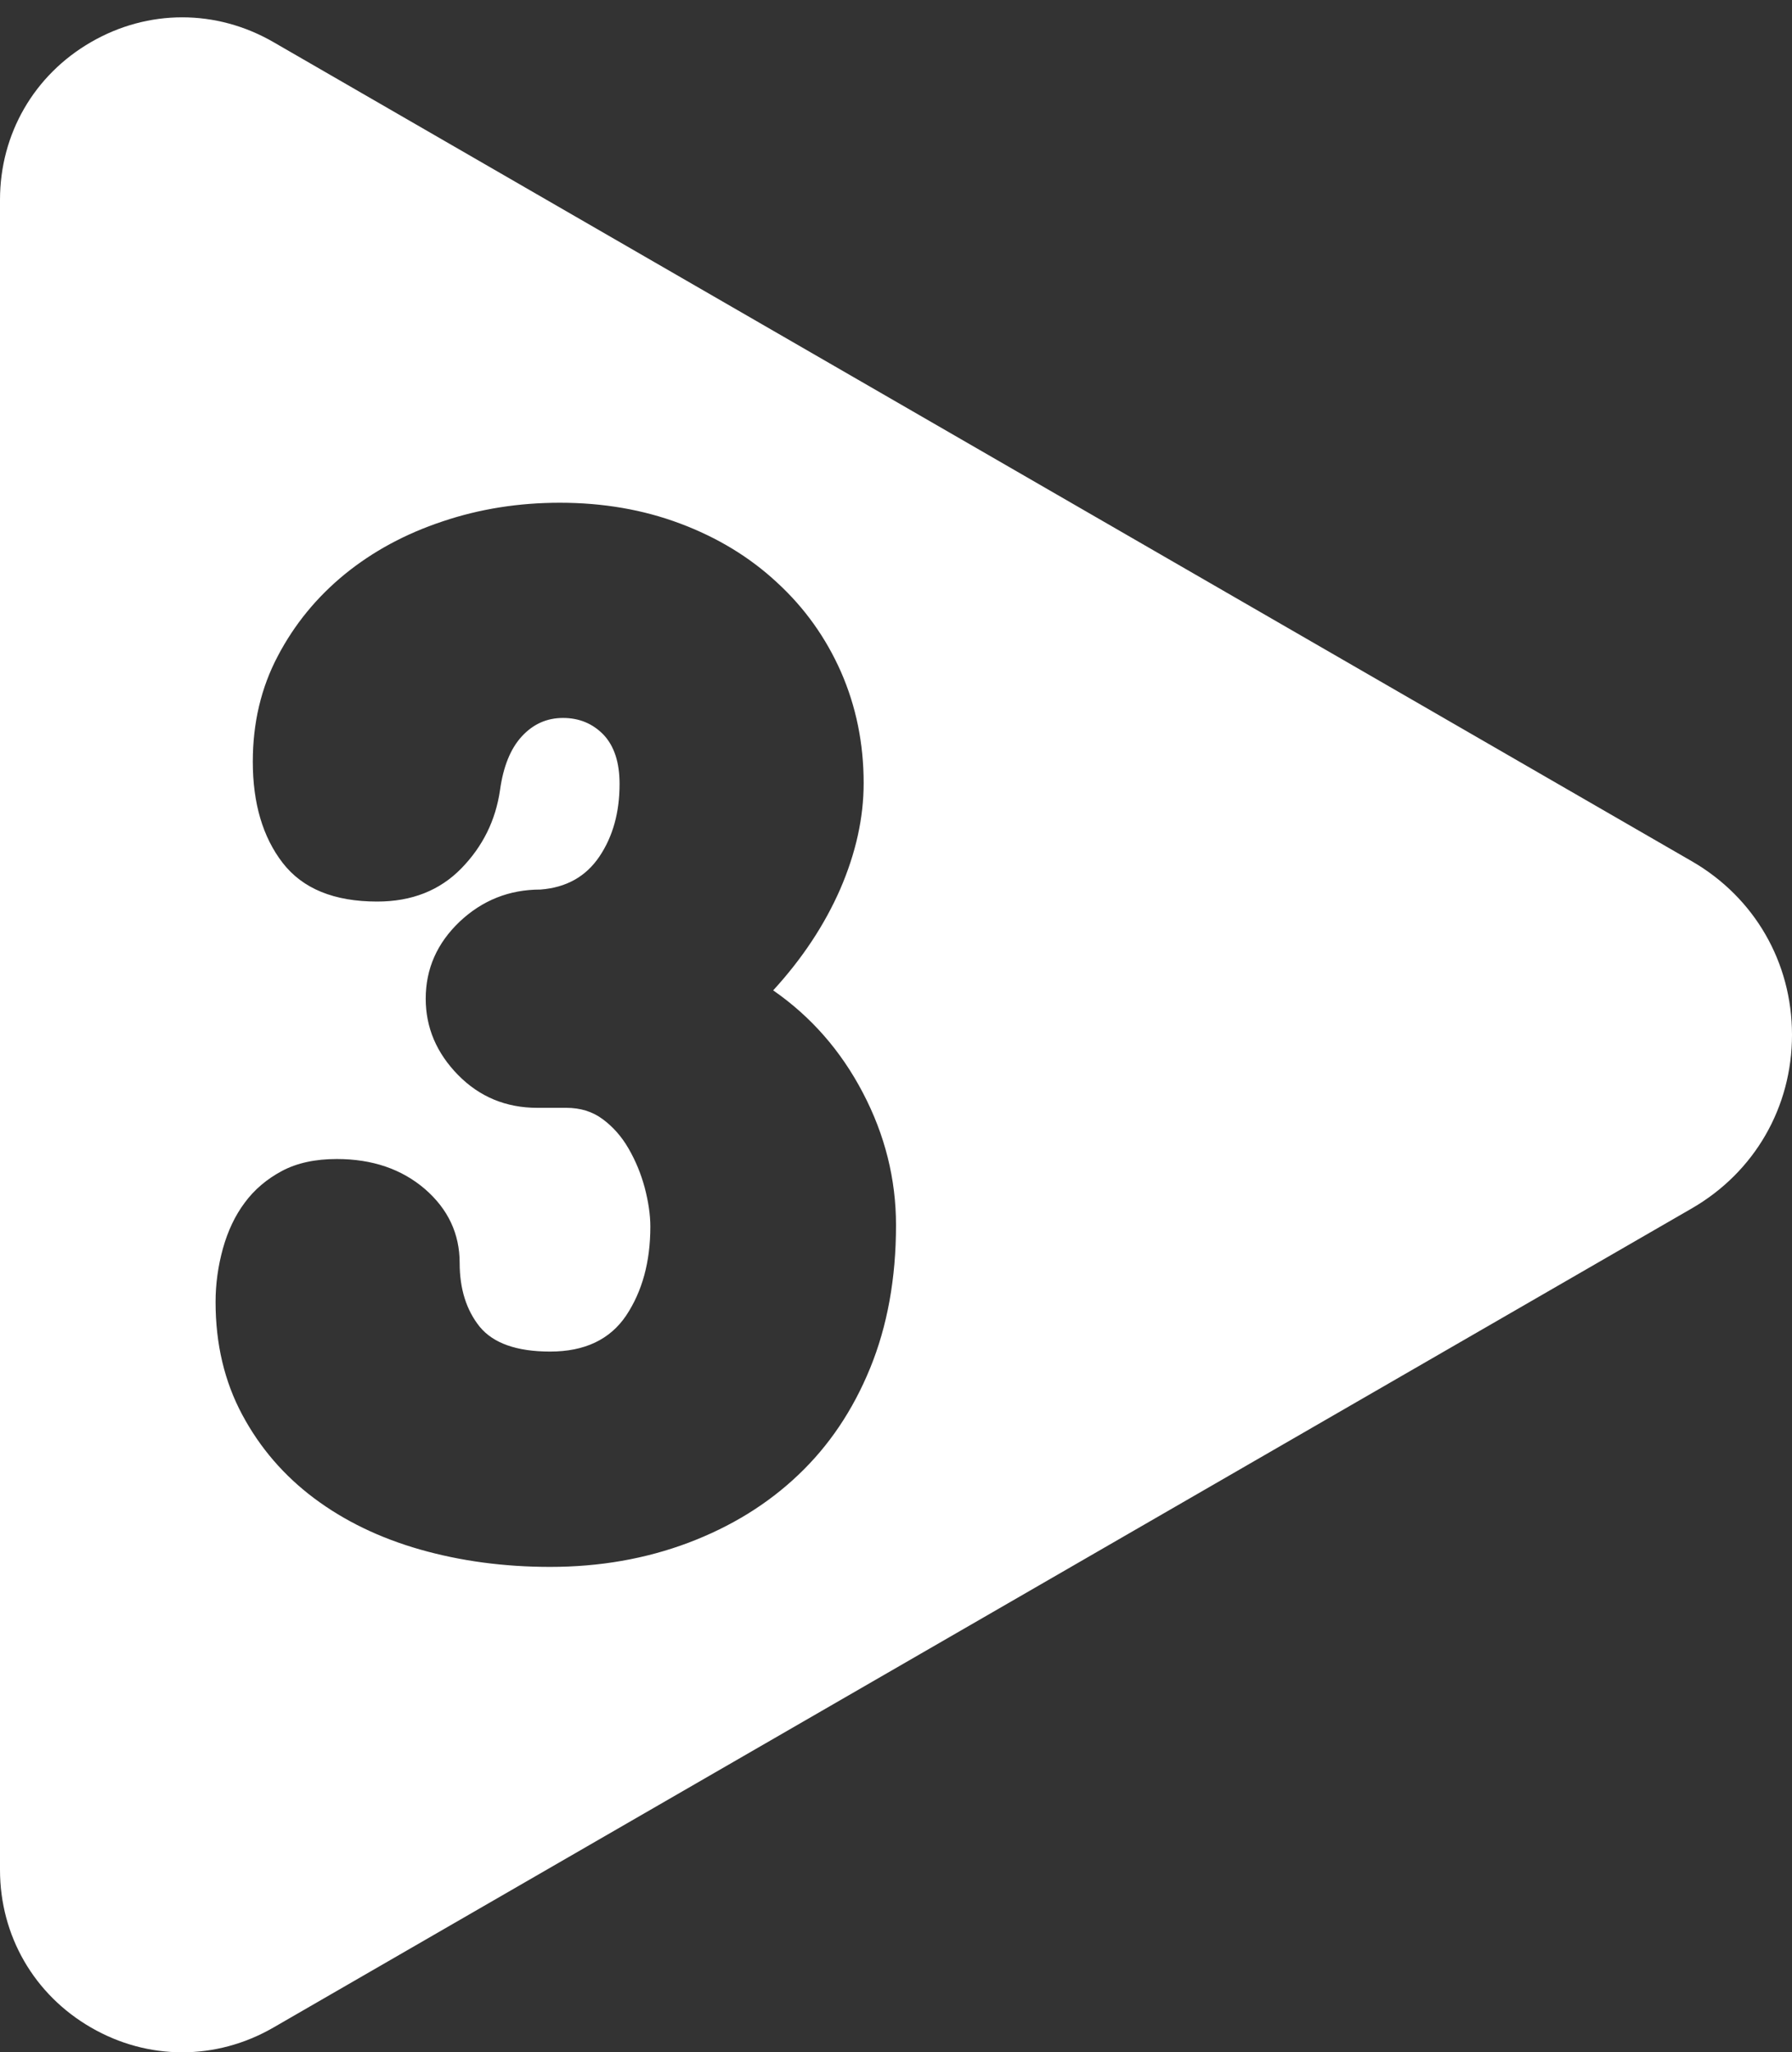<?xml version="1.0" encoding="UTF-8"?>
<svg id="Layer_1" xmlns="http://www.w3.org/2000/svg" width="128.169mm" height="146.75mm" version="1.1" viewBox="0 0 363.313 415.983">
  <rect x="0" y="0" width="363.313" height="415.983" fill="#333333" stroke="none"/>
  <!-- Generator: Adobe Illustrator 29.1.0, SVG Export Plug-In . SVG Version: 2.1.0 Build 142)  -->
  <defs>
    <style>
      .st0 {
        fill: #fff;
      }
    </style>
  </defs>
  <path class="st0" d="M343.008,174.571l-80.279-46.351-79.612-45.966L55.405,8.516c-11.573-6.673-25.374-6.673-36.932.007C6.9,15.196,0,27.151,0,40.496v338.503c0,13.346,6.9,25.3,18.473,31.973,11.558,6.68,25.358,6.68,36.932.007l91.742-52.969,45.373-26.198h0l60.272-34.8,13.104-7.566,77.112-44.522c12.716-7.347,20.305-20.495,20.305-35.174,0-14.686-7.589-27.835-20.305-35.181l-.001.001h0ZM176.403,277.327c-3.493,8.54-8.345,15.74-14.584,21.649-6.212,5.909-13.651,10.477-22.263,13.729-8.639,3.252-17.97,4.89-28.022,4.89-9.385,0-18.184-1.192-26.369-3.525s-15.357-5.809-21.463-10.377c-6.105-4.569-10.985-10.204-14.584-16.932-3.599-6.703-5.412-14.325-5.412-22.866,0-3.65.506-7.274,1.493-10.849.987-3.525,2.453-6.654,4.426-9.285,1.946-2.631,4.453-4.767,7.519-6.405s6.772-2.433,11.145-2.433c7.199,0,13.145,2.036,17.864,6.083,4.693,4.072,7.039,9.062,7.039,14.971,0,5.263,1.359,9.583,4.079,12.959,2.747,3.327,7.492,5.015,14.265,5.015,6.986,0,12.131-2.433,15.411-7.299,3.253-4.89,4.906-10.874,4.906-18.024,0-2.433-.4-5.064-1.147-7.92-.773-2.855-1.866-5.487-3.279-7.92-1.413-2.458-3.173-4.419-5.253-5.958-2.079-1.539-4.532-2.284-7.359-2.284h-5.892c-6.346,0-11.705-2.234-16.051-6.654-4.373-4.469-6.559-9.608-6.559-15.467,0-6.058,2.293-11.246,6.879-15.616,4.586-4.32,10.052-6.505,16.371-6.505,5.253-.397,9.225-2.631,11.971-6.703,2.72-4.047,4.08-8.938,4.08-14.697,0-4.37-1.093-7.696-3.253-9.981-2.187-2.259-4.933-3.401-8.212-3.401s-6.053,1.241-8.345,3.724c-2.293,2.482-3.76,6.108-4.426,10.874-.88,6.132-3.493,11.445-7.865,15.914-4.373,4.469-10.052,6.703-17.037,6.703-8.745,0-15.118-2.607-19.17-7.845-4.026-5.214-6.053-12.066-6.053-20.507,0-7.845,1.68-14.995,5.066-21.401,3.386-6.455,7.918-11.966,13.598-16.609,5.679-4.618,12.291-8.193,19.837-10.7,7.519-2.533,15.437-3.774,23.756-3.774,8.719,0,16.878,1.391,24.396,4.221,7.545,2.83,14.104,6.802,19.65,11.966,5.572,5.114,9.892,11.172,12.958,18.124,3.039,6.951,4.586,14.449,4.586,22.518,0,7.051-1.6,14.201-4.746,21.476-3.173,7.249-7.705,14.101-13.598,20.531,7.625,5.288,13.705,12.19,18.184,20.755,4.479,8.54,6.719,17.503,6.719,26.838,0,10.775-1.76,20.457-5.253,28.997l-.001.002v.001Z"/>
</svg>